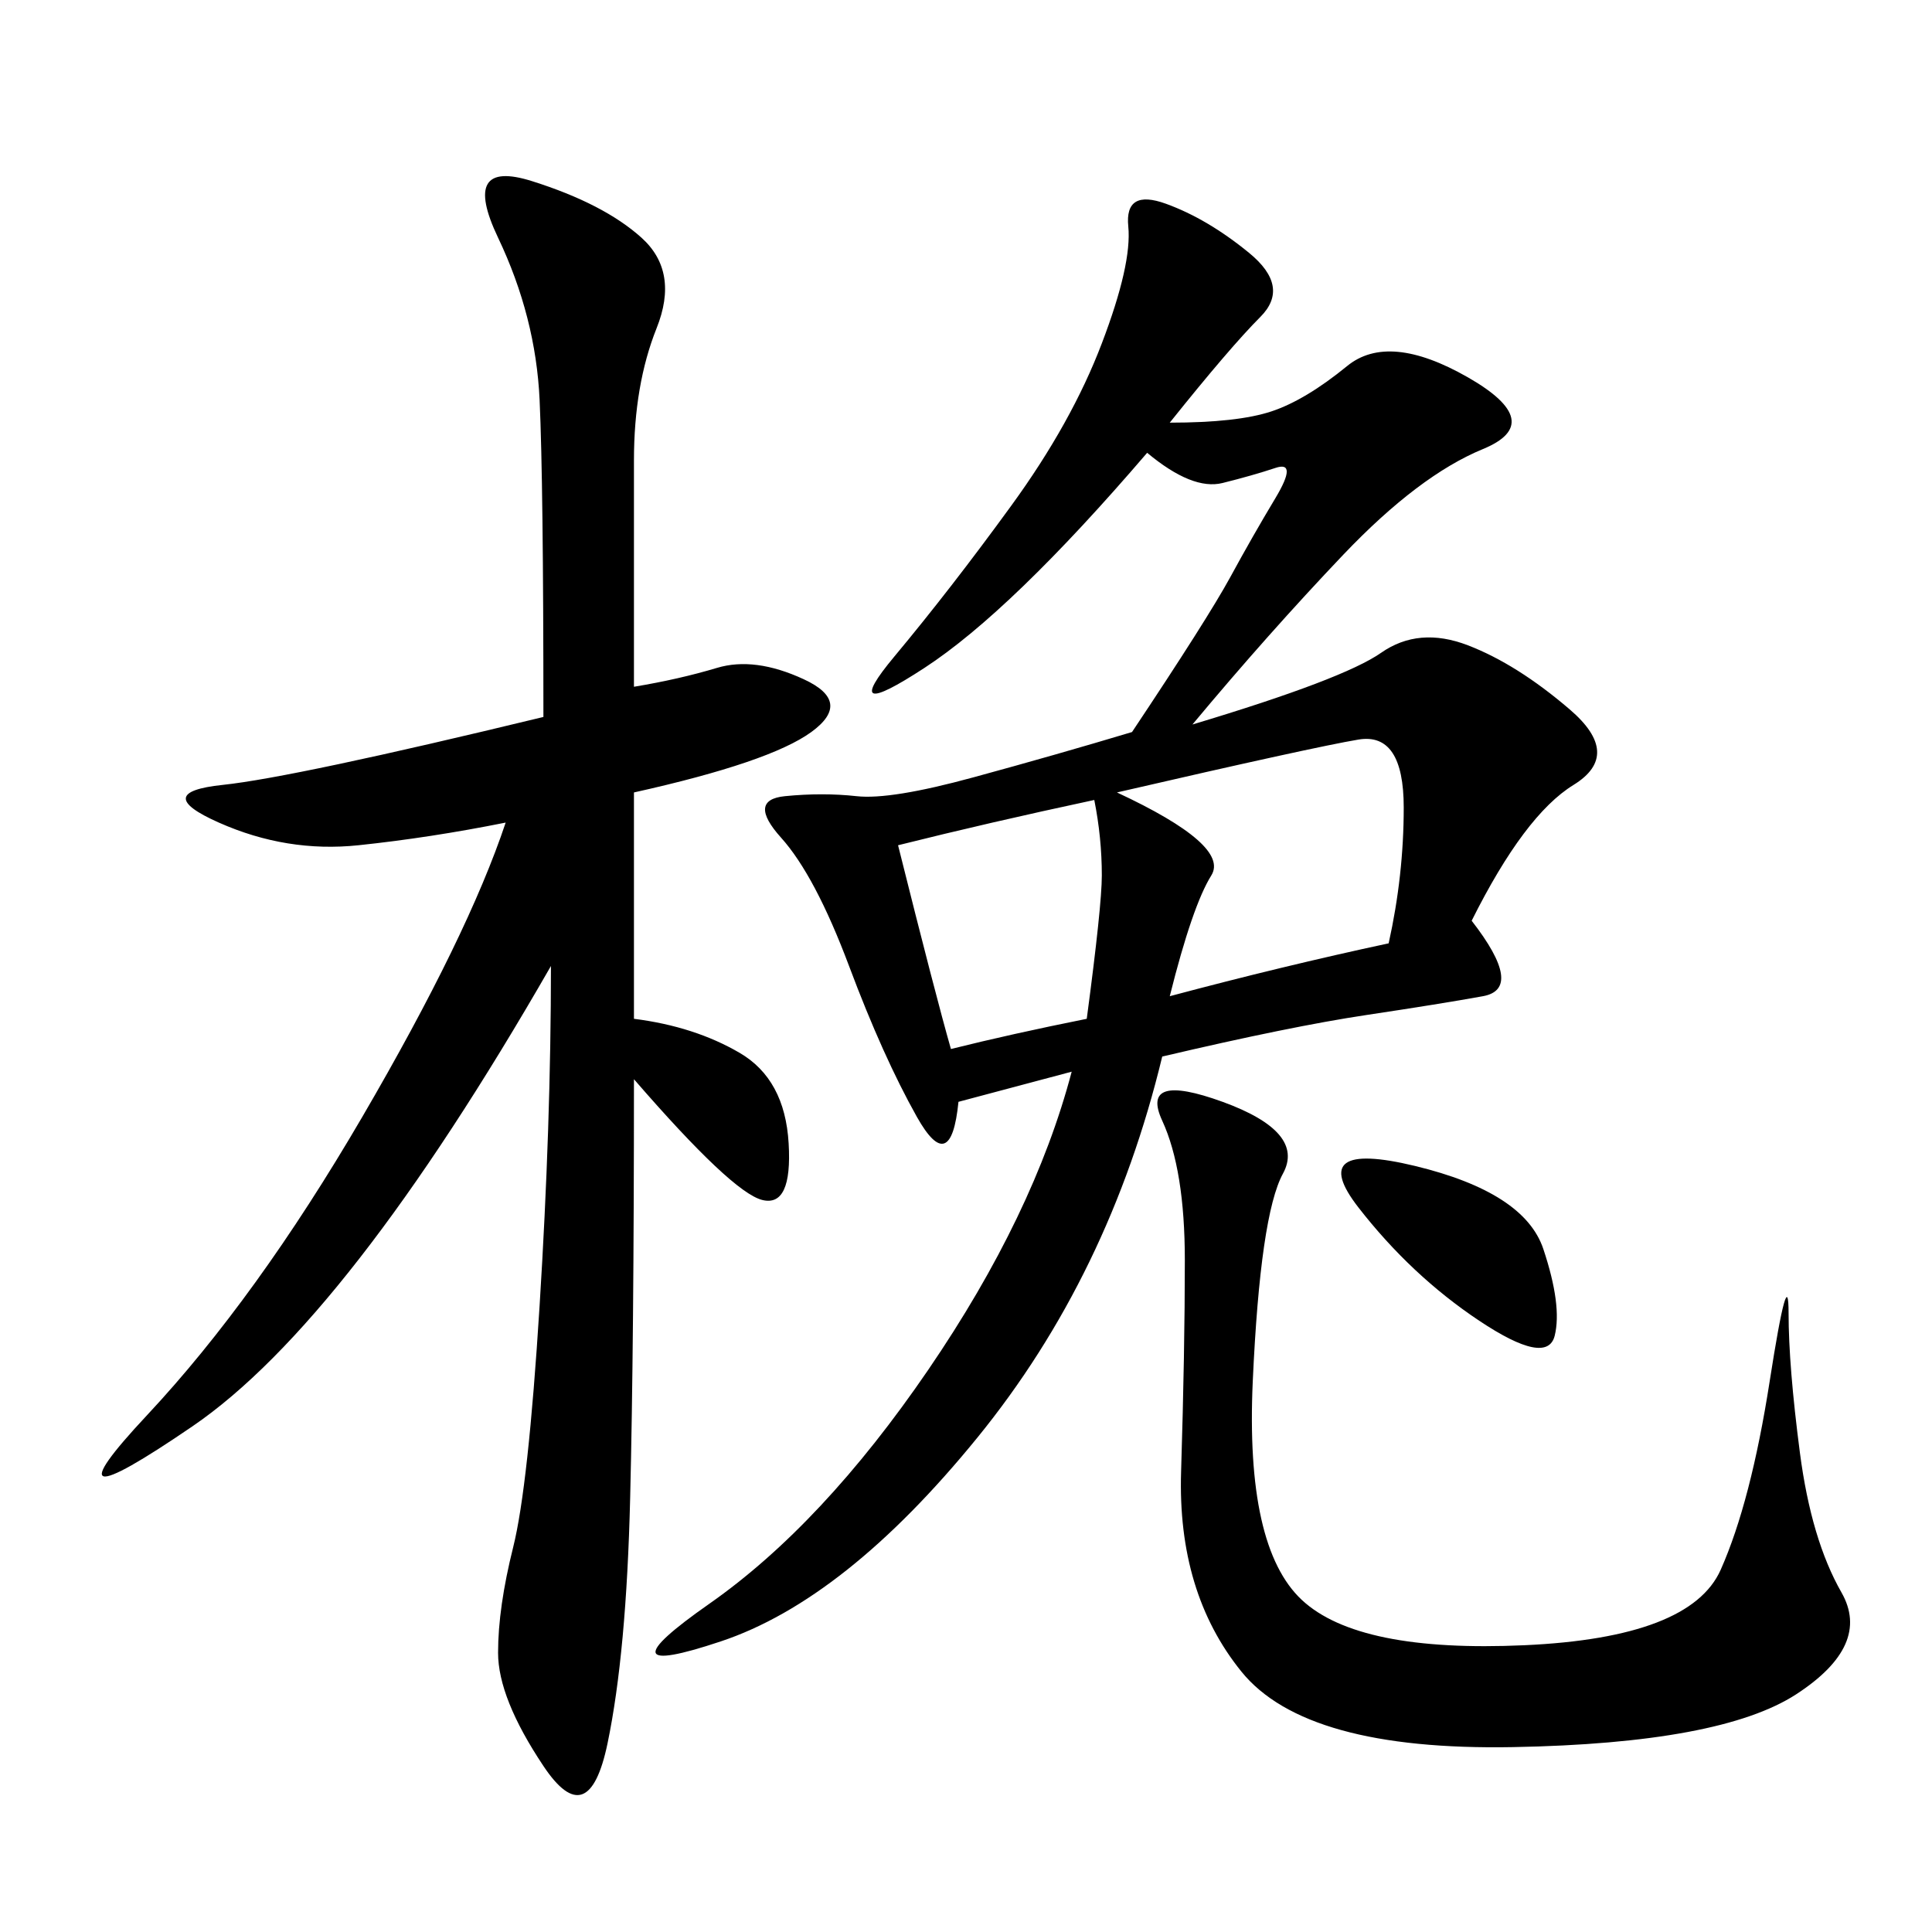 <svg xmlns="http://www.w3.org/2000/svg" xmlns:xlink="http://www.w3.org/1999/xlink" width="300" height="300"><path d="M181.64 65.63Q192.19 65.63 197.46 63.87Q202.73 62.11 209.18 56.84Q215.63 51.56 227.93 58.59Q240.23 65.63 230.27 69.73Q220.31 73.83 208.59 86.13Q196.88 98.44 185.16 112.50L185.16 112.50Q208.59 105.47 214.45 101.37Q220.31 97.27 227.93 100.20Q235.55 103.13 243.75 110.16Q251.95 117.19 244.34 121.88Q236.72 126.56 228.52 142.97L228.52 142.97Q236.72 153.52 230.27 154.69Q223.83 155.86 212.11 157.62Q200.39 159.38 180.47 164.06L180.47 164.06Q172.27 198.05 151.76 223.24Q131.25 248.44 111.91 254.88Q92.58 261.33 110.16 249.02Q127.73 236.72 144.14 212.70Q160.55 188.67 166.41 166.41L166.41 166.41L148.83 171.09Q147.66 182.81 142.38 173.44Q137.11 164.06 131.84 150Q126.56 135.94 121.29 130.08Q116.02 124.22 121.88 123.63Q127.73 123.05 133.01 123.63Q138.28 124.22 151.17 120.70Q164.06 117.19 175.78 113.67L175.78 113.67Q187.50 96.09 191.02 89.65Q194.53 83.20 198.05 77.34Q201.56 71.48 198.05 72.66Q194.53 73.83 189.84 75Q185.16 76.17 178.13 70.31L178.13 70.31Q157.03 94.92 143.55 103.71Q130.08 112.50 138.87 101.95Q147.66 91.41 157.03 78.52Q166.41 65.63 171.09 53.32Q175.78 41.02 175.20 35.16Q174.61 29.30 181.05 31.64Q187.50 33.98 193.95 39.26Q200.39 44.53 195.70 49.22Q191.02 53.91 181.64 65.63L181.64 65.63ZM98.44 158.20Q107.81 159.38 114.84 163.48Q121.88 167.58 122.46 177.54Q123.05 187.50 118.36 186.33Q113.67 185.16 98.44 167.58L98.44 167.58Q98.44 208.59 97.85 232.62Q97.27 256.64 94.34 270.70Q91.41 284.77 84.38 274.22Q77.34 263.67 77.34 256.64L77.34 256.64Q77.34 249.61 79.69 240.23Q82.03 230.86 83.79 202.73Q85.55 174.61 85.55 150L85.55 150Q53.91 205.08 29.88 221.48Q5.86 237.89 22.85 219.73Q39.84 201.56 56.25 173.44Q72.66 145.31 78.52 127.73L78.52 127.73Q66.80 130.08 55.66 131.25Q44.53 132.42 33.98 127.73Q23.44 123.05 34.57 121.88Q45.70 120.70 84.38 111.33L84.38 111.33Q84.38 75 83.79 62.11Q83.20 49.22 77.34 36.91Q71.48 24.61 82.62 28.13Q93.75 31.64 99.61 36.91Q105.47 42.19 101.95 50.98Q98.44 59.77 98.44 71.48L98.44 71.48L98.44 106.64Q105.47 105.47 111.33 103.71Q117.19 101.95 124.80 105.47Q132.42 108.98 125.98 113.67Q119.53 118.36 98.44 123.05L98.44 123.05L98.44 158.20ZM189.84 171.09Q202.73 175.78 199.22 182.23Q195.70 188.67 194.53 214.45Q193.36 240.23 202.15 248.44Q210.94 256.64 236.72 255.47Q262.50 254.30 267.19 243.75Q271.88 233.20 274.80 214.45Q277.73 195.70 277.73 203.91L277.73 203.91Q277.73 212.11 279.49 225.59Q281.25 239.06 285.94 247.27Q290.63 255.47 278.91 263.09Q267.19 270.70 234.96 271.29Q202.73 271.88 192.77 259.57Q182.81 247.27 183.40 228.52Q183.98 209.77 183.98 195.70L183.98 195.70Q183.98 181.64 180.47 174.02Q176.95 166.41 189.84 171.09L189.84 171.09ZM173.44 123.05Q191.02 131.25 188.09 135.94Q185.16 140.63 181.64 154.69L181.64 154.69Q199.22 150 215.63 146.48L215.63 146.48Q217.97 135.94 217.97 125.39L217.97 125.39Q217.97 113.67 210.94 114.84Q203.91 116.02 173.44 123.05L173.44 123.05ZM139.45 131.25Q145.31 154.69 147.66 162.89L147.66 162.89Q157.03 160.55 168.75 158.20L168.75 158.20Q171.09 140.63 171.09 135.94L171.09 135.94Q171.09 130.08 169.92 124.22L169.92 124.22Q153.52 127.73 139.45 131.25L139.45 131.25ZM210.94 187.50Q202.73 176.95 219.73 181.05Q236.72 185.16 239.65 193.95Q242.58 202.73 241.41 207.42Q240.23 212.11 229.69 205.08Q219.14 198.05 210.94 187.50L210.94 187.50Z"/></svg>
